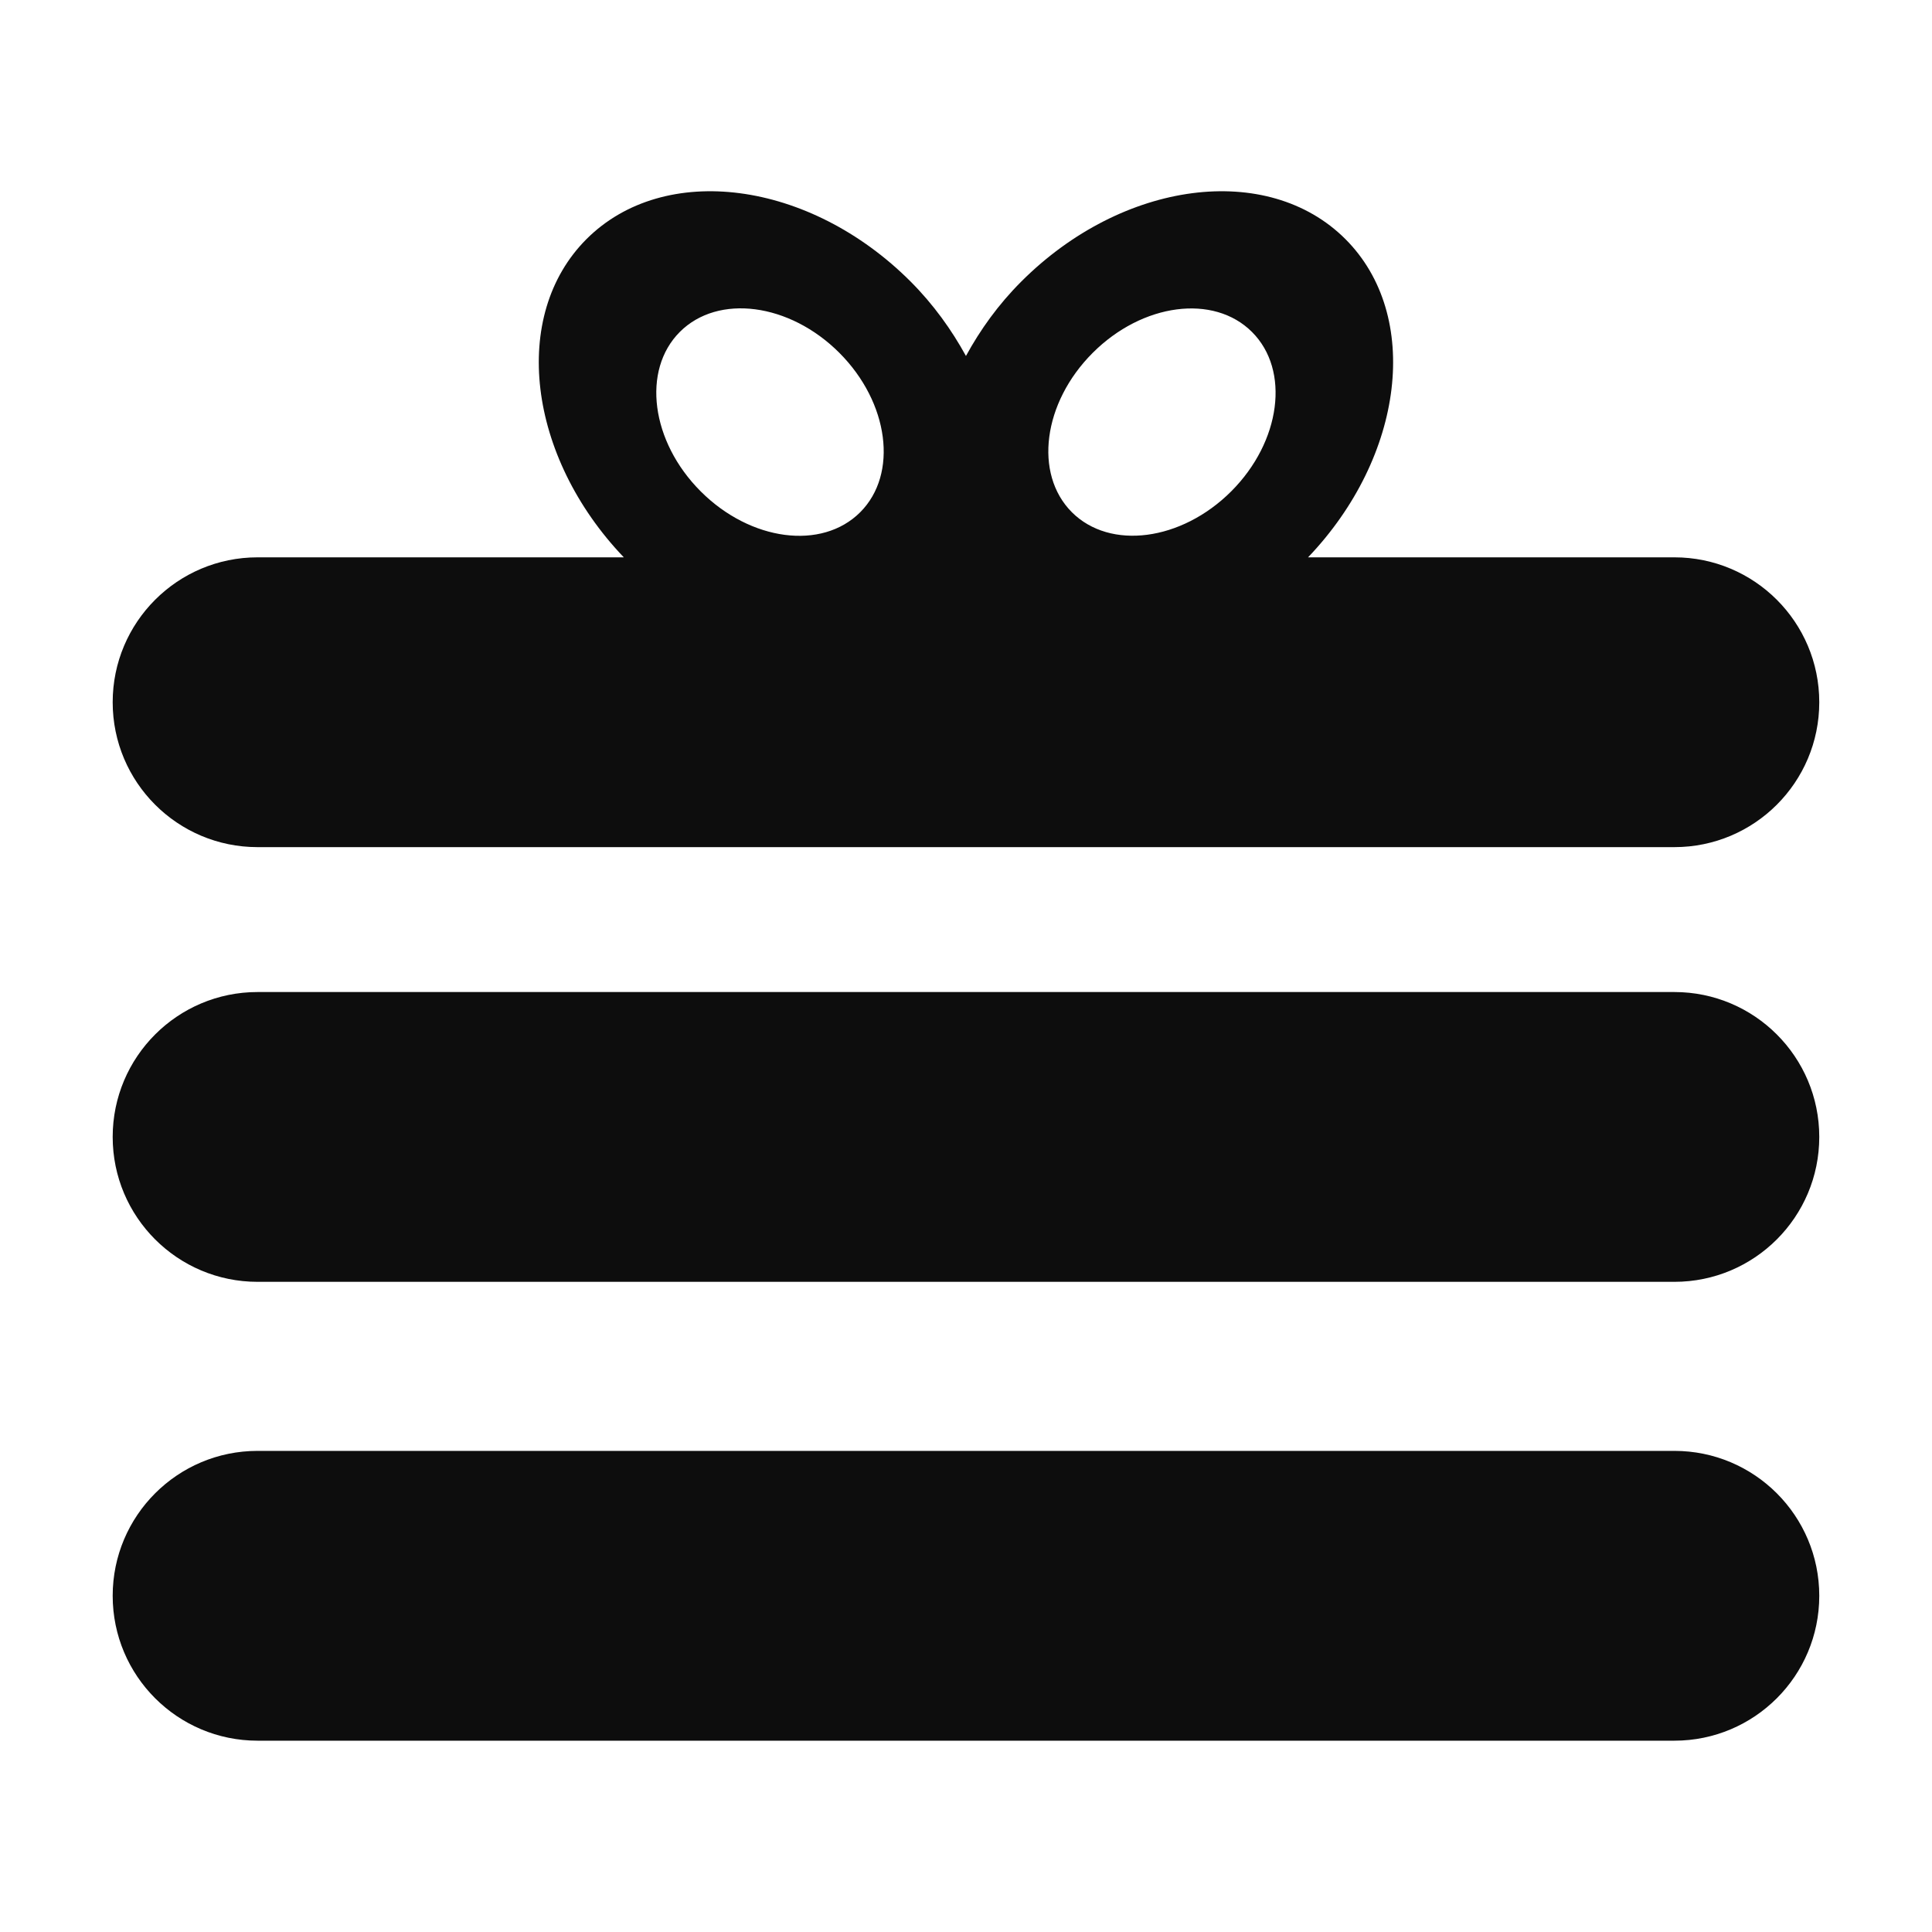 <?xml version="1.0" encoding="utf-8"?>
<!-- Generator: Adobe Illustrator 16.0.0, SVG Export Plug-In . SVG Version: 6.00 Build 0)  -->
<!DOCTYPE svg PUBLIC "-//W3C//DTD SVG 1.1//EN" "http://www.w3.org/Graphics/SVG/1.1/DTD/svg11.dtd">
<svg version="1.1"
	 id="background__x2B__Row_7__x2B__Row_6__x2B__Row_5__x2B__Row_4__x2B__Row_3__x2B__Row_2__x2B__Row_1_xA0_Image_1_"
	 xmlns="http://www.w3.org/2000/svg" xmlns:xlink="http://www.w3.org/1999/xlink" x="0px" y="0px" width="40px" height="40px"
	 viewBox="0 0 40 40" enable-background="new 0 0 40 40" xml:space="preserve">
<g>
	<path fill-rule="evenodd" clip-rule="evenodd" fill="#0D0D0D" d="M5.333,17.539h29.333c1.657,0,3-1.343,3-3s-1.343-3-3-3h-7.584
		c1.995-2.089,2.354-5.008,0.773-6.589c-1.611-1.609-4.615-1.217-6.71,0.879c-0.476,0.475-0.851,1-1.146,1.541
		c-0.297-0.541-0.672-1.066-1.146-1.541c-2.095-2.096-5.1-2.488-6.71-0.879c-1.581,1.581-1.222,4.5,0.772,6.589H5.333
		c-1.657,0-3,1.343-3,3S3.676,17.539,5.333,17.539z M22.623,7.306c1.03-1.031,2.507-1.225,3.299-0.432
		c0.792,0.791,0.599,2.268-0.431,3.299c-1.03,1.029-2.507,1.223-3.299,0.432C21.4,9.812,21.593,8.335,22.623,7.306z M14.075,6.872
		c0.793-0.793,2.271-0.599,3.302,0.432c1.03,1.031,1.224,2.51,0.432,3.302c-0.793,0.792-2.271,0.599-3.302-0.433
		C13.477,9.143,13.283,7.665,14.075,6.872z"/>
	<path fill-rule="evenodd" clip-rule="evenodd" fill="#0D0D0D" d="M34.666,20.539H5.333c-1.657,0-3,1.343-3,3s1.343,3,3,3h29.333
		c1.657,0,3-1.343,3-3S36.323,20.539,34.666,20.539z"/>
	<path fill-rule="evenodd" clip-rule="evenodd" fill="#0D0D0D" d="M34.666,30.039H5.333c-1.657,0-3,1.343-3,3s1.343,3,3,3h29.333
		c1.657,0,3-1.343,3-3S36.323,30.039,34.666,30.039z"/>
</g>
</svg>
